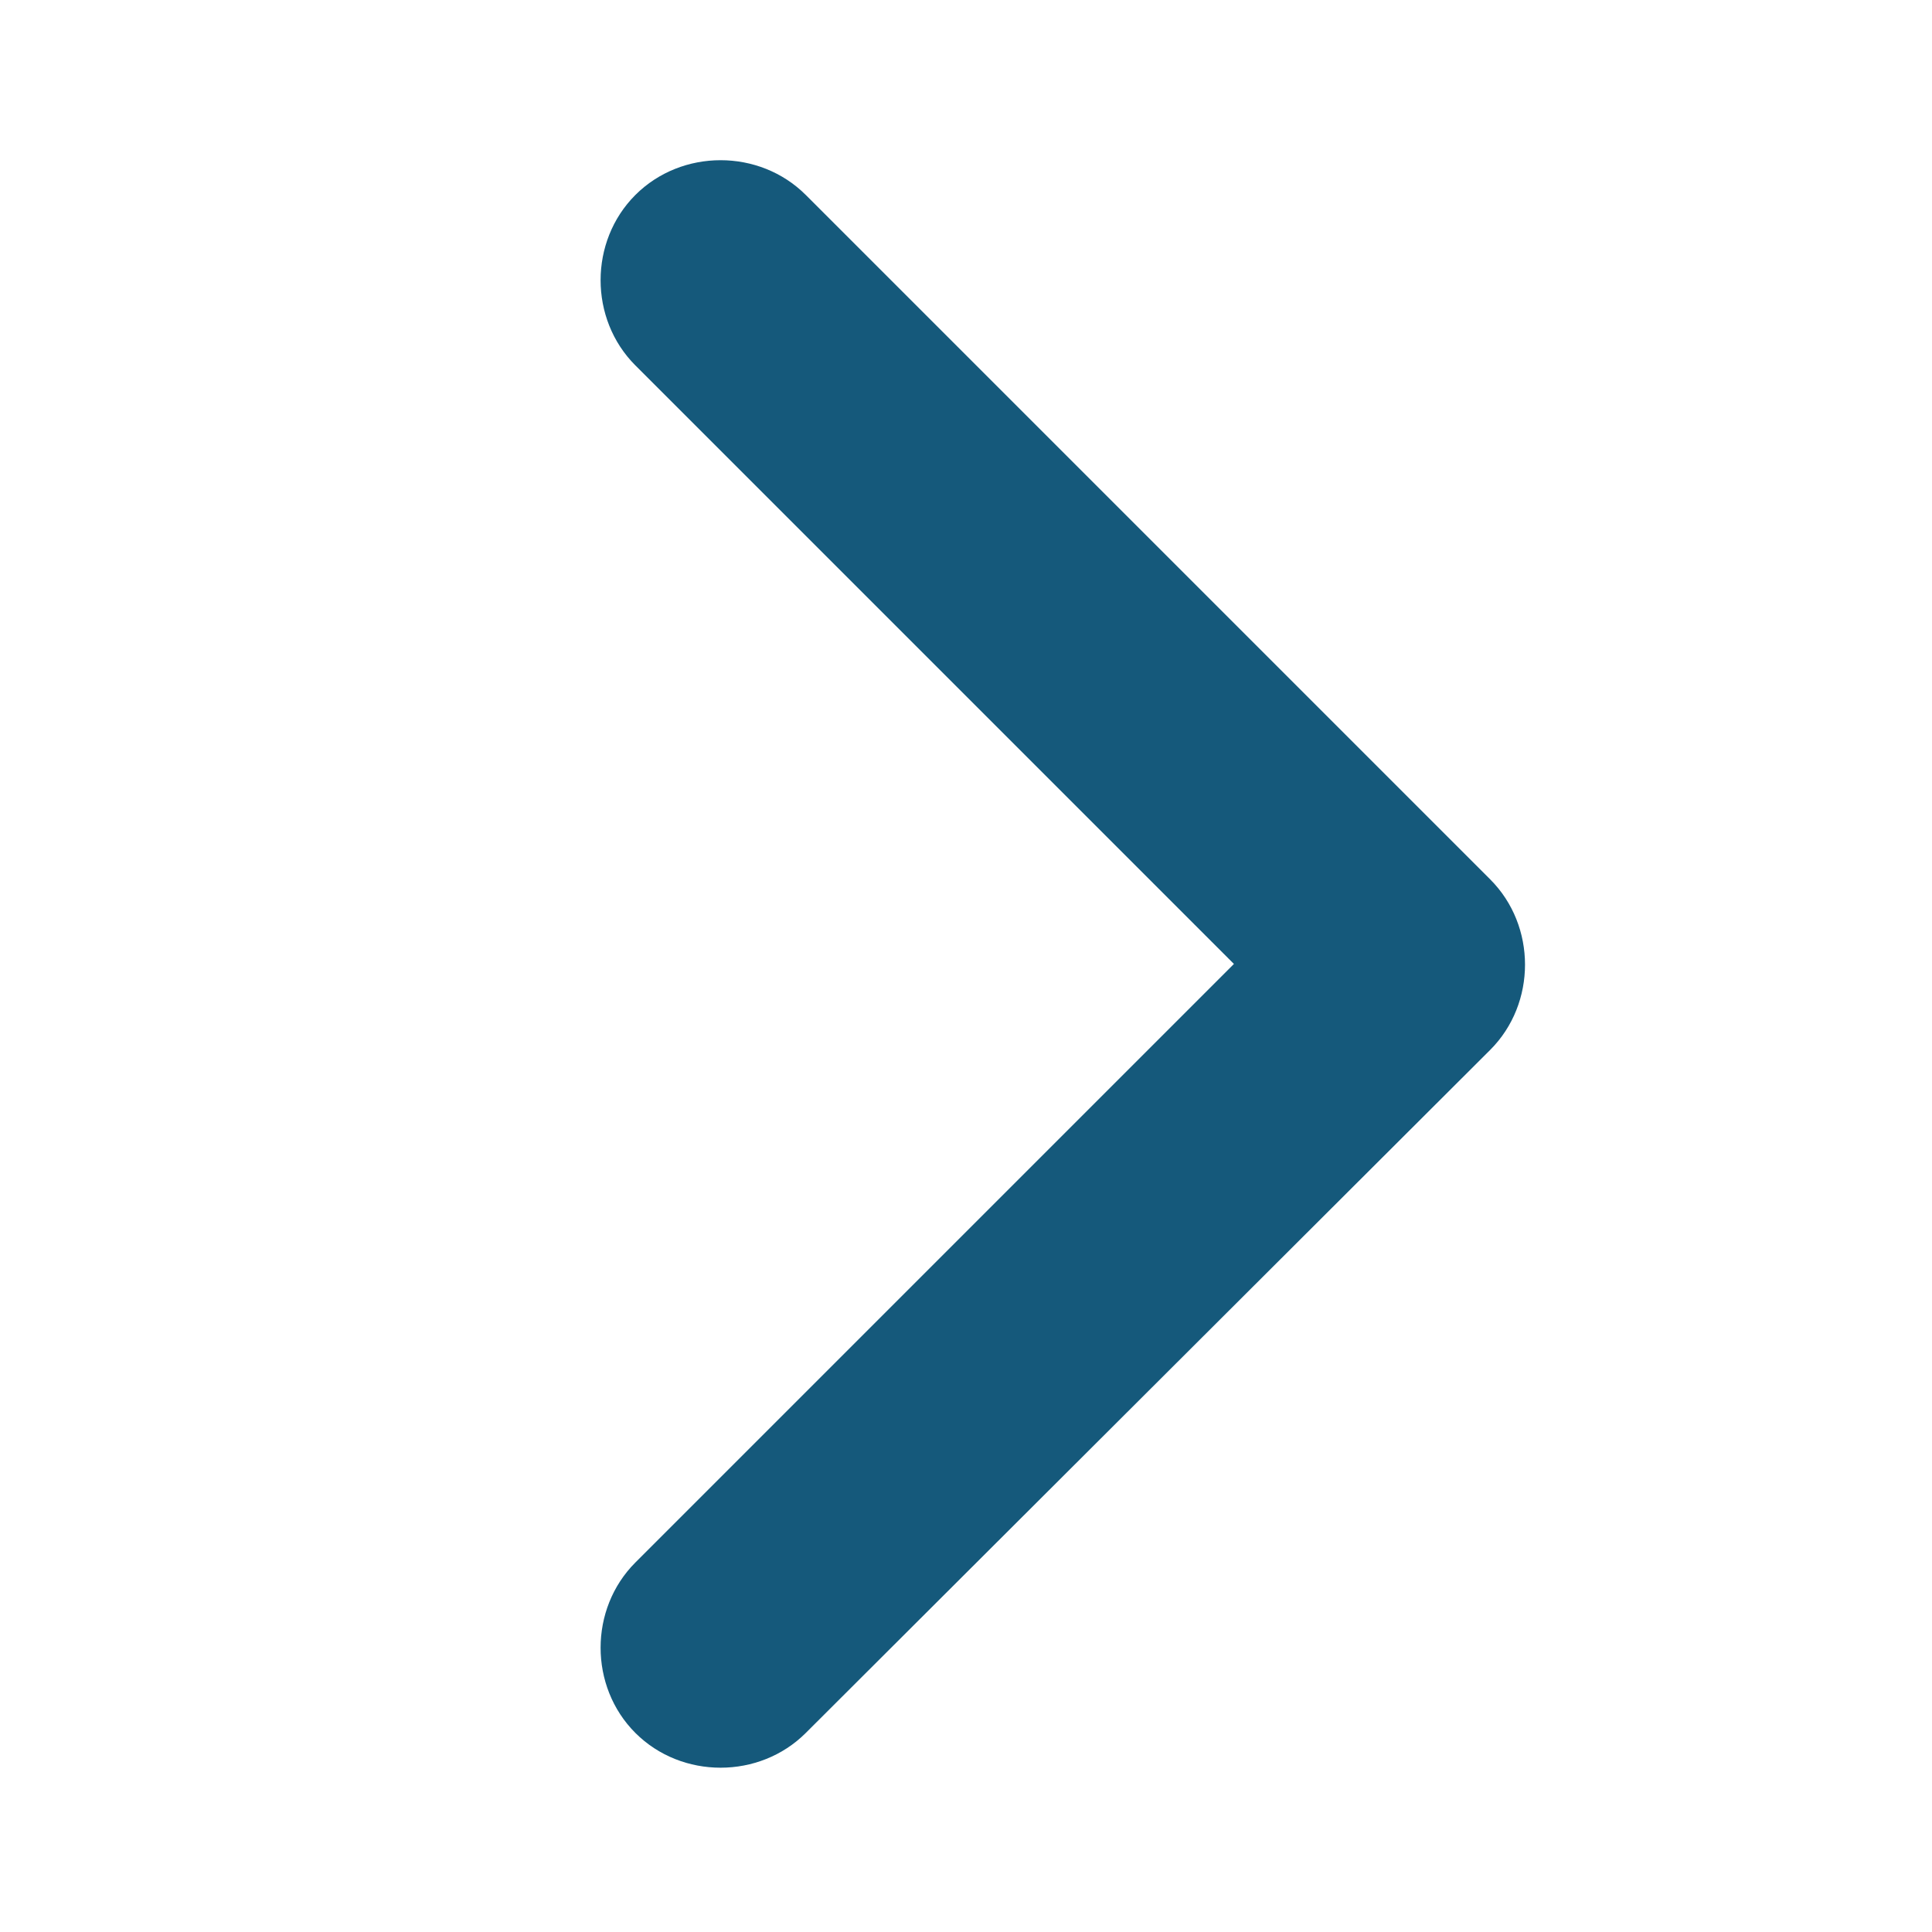<?xml version="1.0" encoding="utf-8"?>
<!-- Generator: Adobe Illustrator 18.1.1, SVG Export Plug-In . SVG Version: 6.00 Build 0)  -->
<svg version="1.1" baseProfile="tiny" id="icons" xmlns="http://www.w3.org/2000/svg" xmlns:xlink="http://www.w3.org/1999/xlink"
	 x="0px" y="0px" viewBox="0 0 141.7 141.7" xml:space="preserve">
<path id="arrow" fill-rule="evenodd" fill="#15597B" d="M46.6,14.3c-3.4,3.4-3.4,9.1,0,12.5l43.9,43.9l-43.9,43.9
	c-3.4,3.4-3.4,9.1,0,12.5l0,0c3.4,3.4,9.1,3.4,12.5,0L109.3,77c3.4-3.4,3.4-9.1,0-12.5l0,0L59.1,14.3C55.7,10.9,50,10.9,46.6,14.3z"
	/>
</svg>
